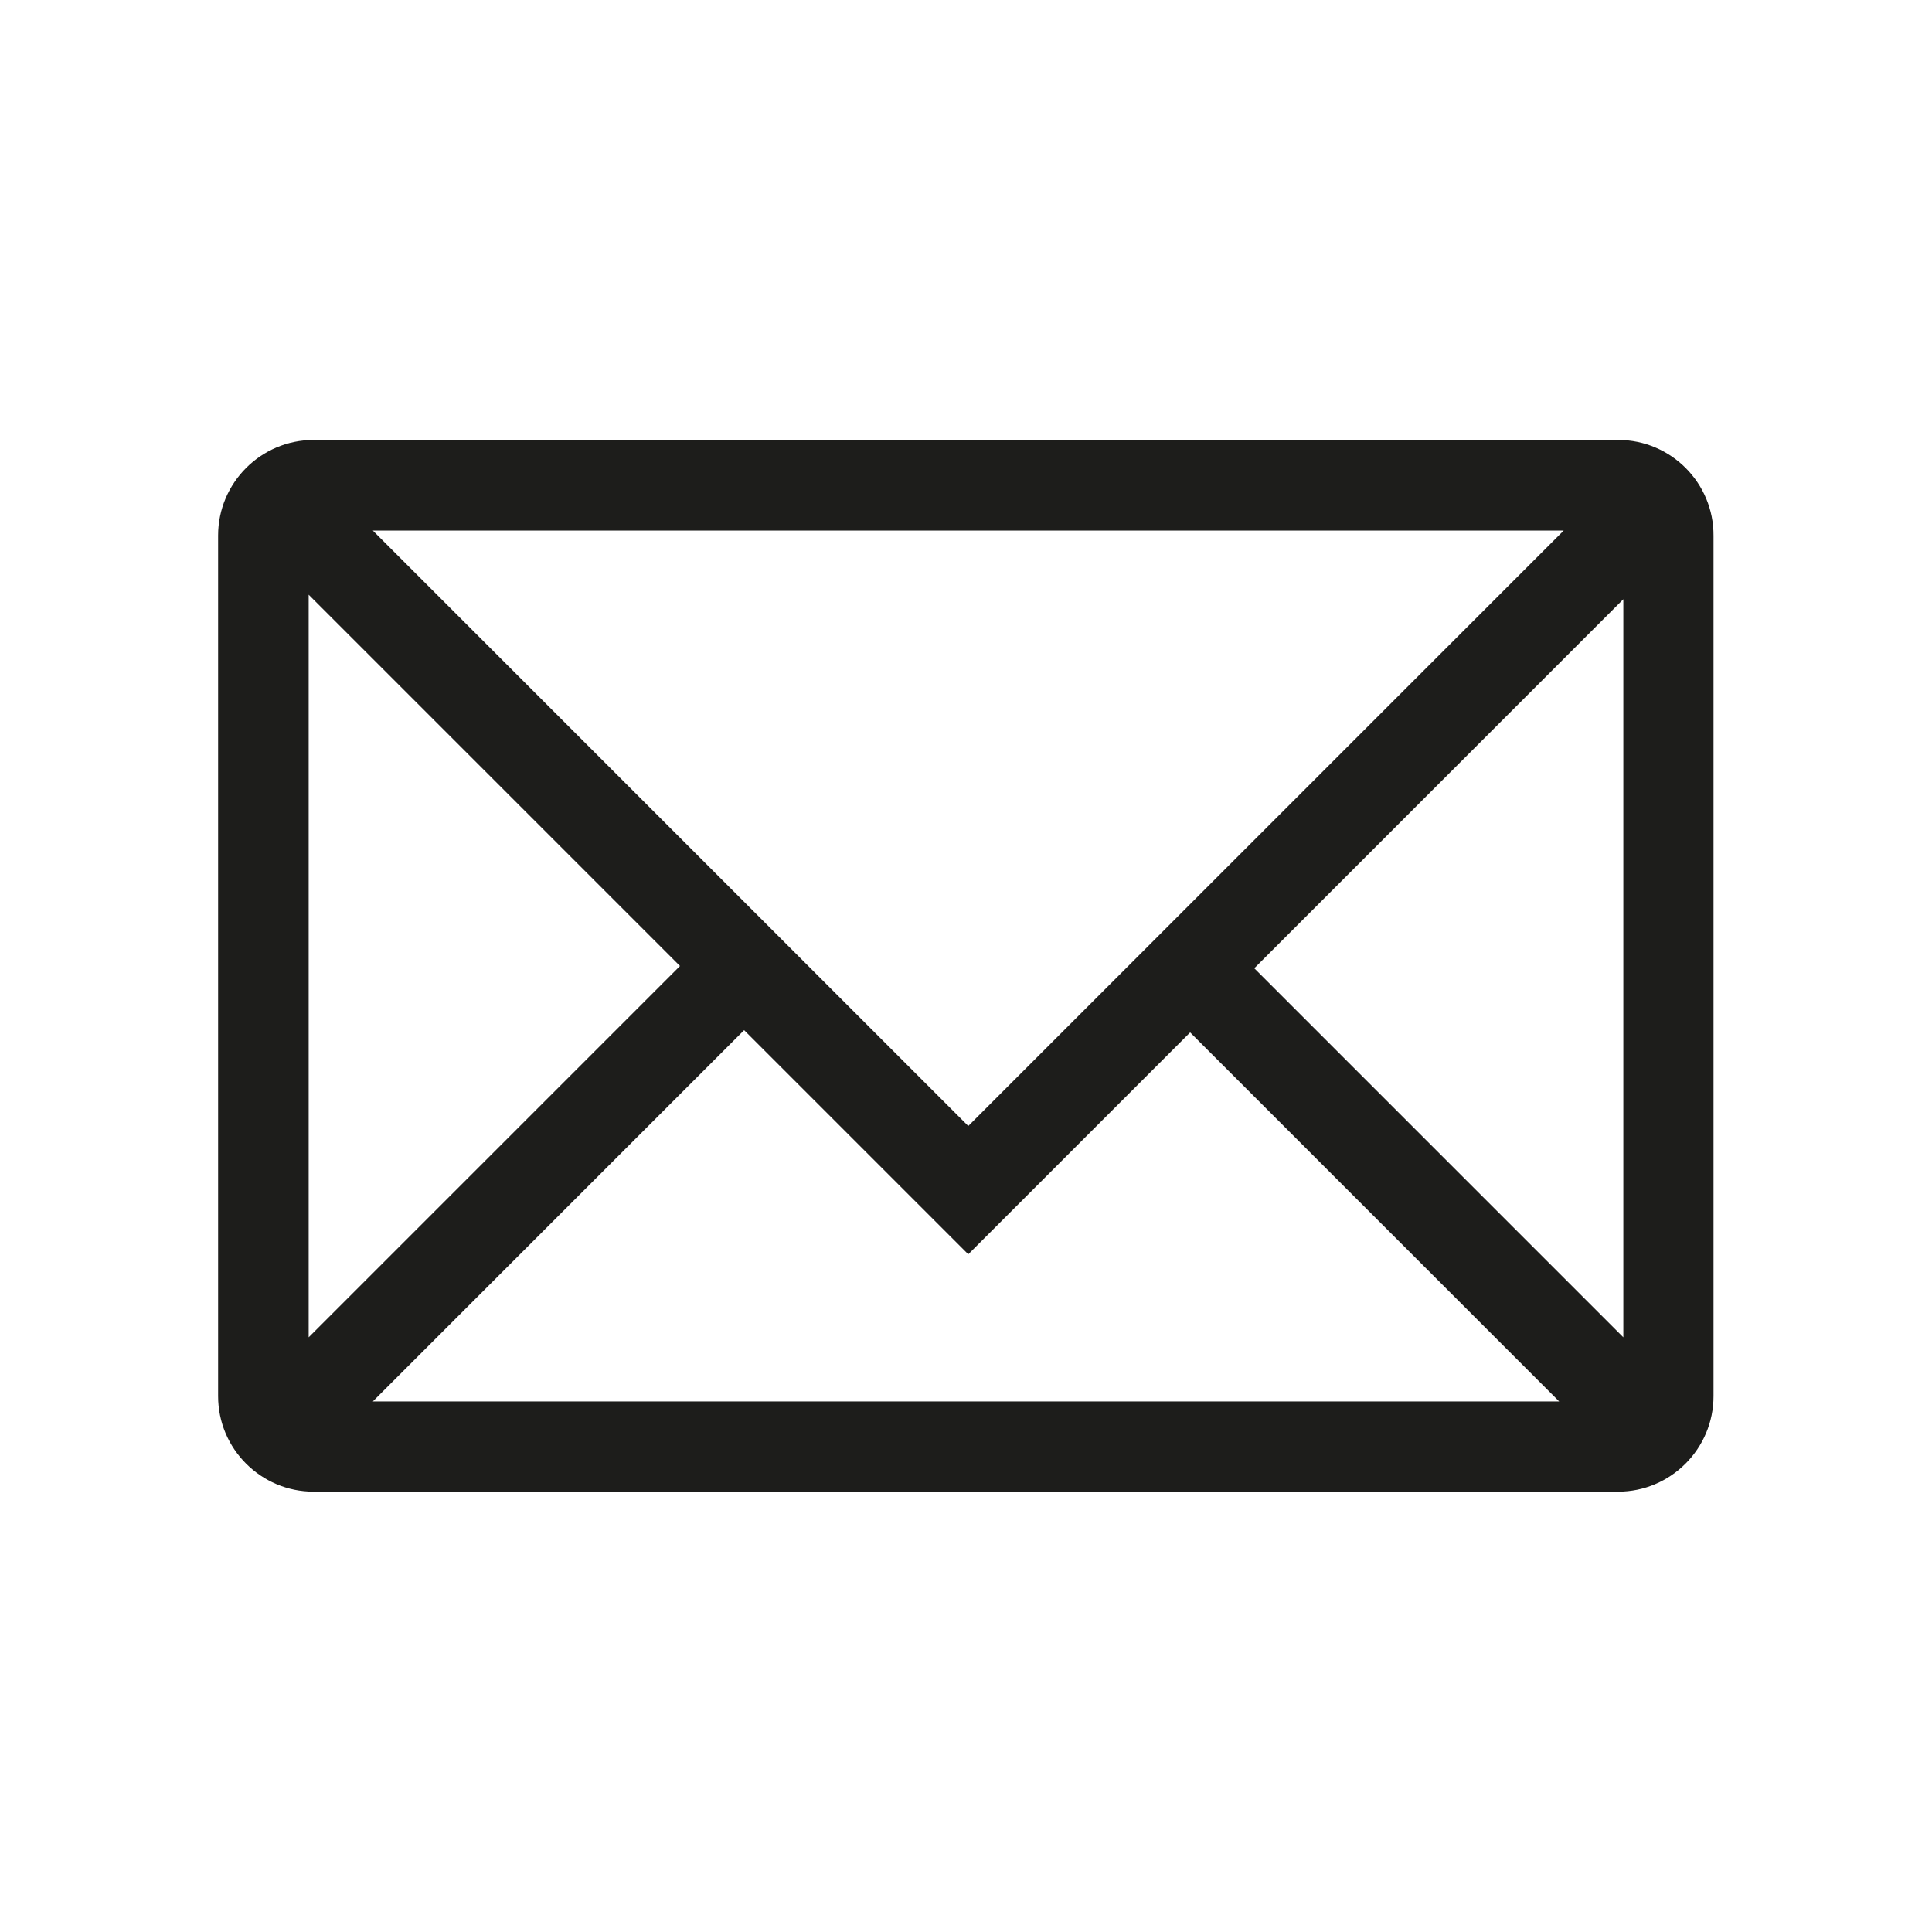 <?xml version="1.0" encoding="UTF-8"?> <!-- Generator: Adobe Illustrator 24.0.3, SVG Export Plug-In . SVG Version: 6.00 Build 0) --> <svg xmlns="http://www.w3.org/2000/svg" xmlns:xlink="http://www.w3.org/1999/xlink" version="1.1" id="Livello_1" x="0px" y="0px" viewBox="0 0 512 512" style="enable-background:new 0 0 512 512;" xml:space="preserve"> <style type="text/css"> .st0{display:none;} .st1{display:inline;} .st2{fill:none;stroke:#000000;stroke-width:16;stroke-linecap:round;stroke-linejoin:round;stroke-miterlimit:10;} .st3{fill:#1D1D1B;} </style> <g id="layer" class="st0"> <g class="st1"> <path class="st2" d="M306,359.5c0,0-2.4-32.6,5.4-38.4c23.4-17.5,100.8-8.8,115.9,16.1c12.7,20.9,4.4,72.5-12.2,86.9 c-7,6.1-36.1,8.3-36.1,8.3c-78.7-1.2-150.3-31.8-204-81.3l-14.8-14.7C110.5,283,79.7,211.9,78.5,133.6c0,0,2.3-29,8.4-35.9 c14.6-16.5,66.4-24.7,87.4-12.1c25.1,15,33.9,92,16.2,115.3c-5.9,7.7-38.6,5.4-38.6,5.4"></path> <path class="st2" d="M306.1,359.4c-39.6-13.1-74.7-35.9-102.5-65.5l14.4,14.3c-29.8-27.7-52.7-62.6-65.9-102"></path> </g> </g> <title></title> <path class="st3" d="M428.9,116.6H83.1c-14,0-25.3,11.4-25.3,25.3V370c0,14,11.4,25.3,25.3,25.3h345.7c14,0,25.3-11.4,25.3-25.3V142 C454.2,128,442.8,116.6,428.9,116.6z M256.6,298.4L98.8,140.6h315.6L256.6,298.4z M180.2,256l-98.4,98.4V157.6L180.2,256z M197.2,273l59.4,59.4l58.8-58.8l97.8,97.8H98.8L197.2,273z M332.4,256.6l97.8-97.8v195.6L332.4,256.6z"></path> </svg> 